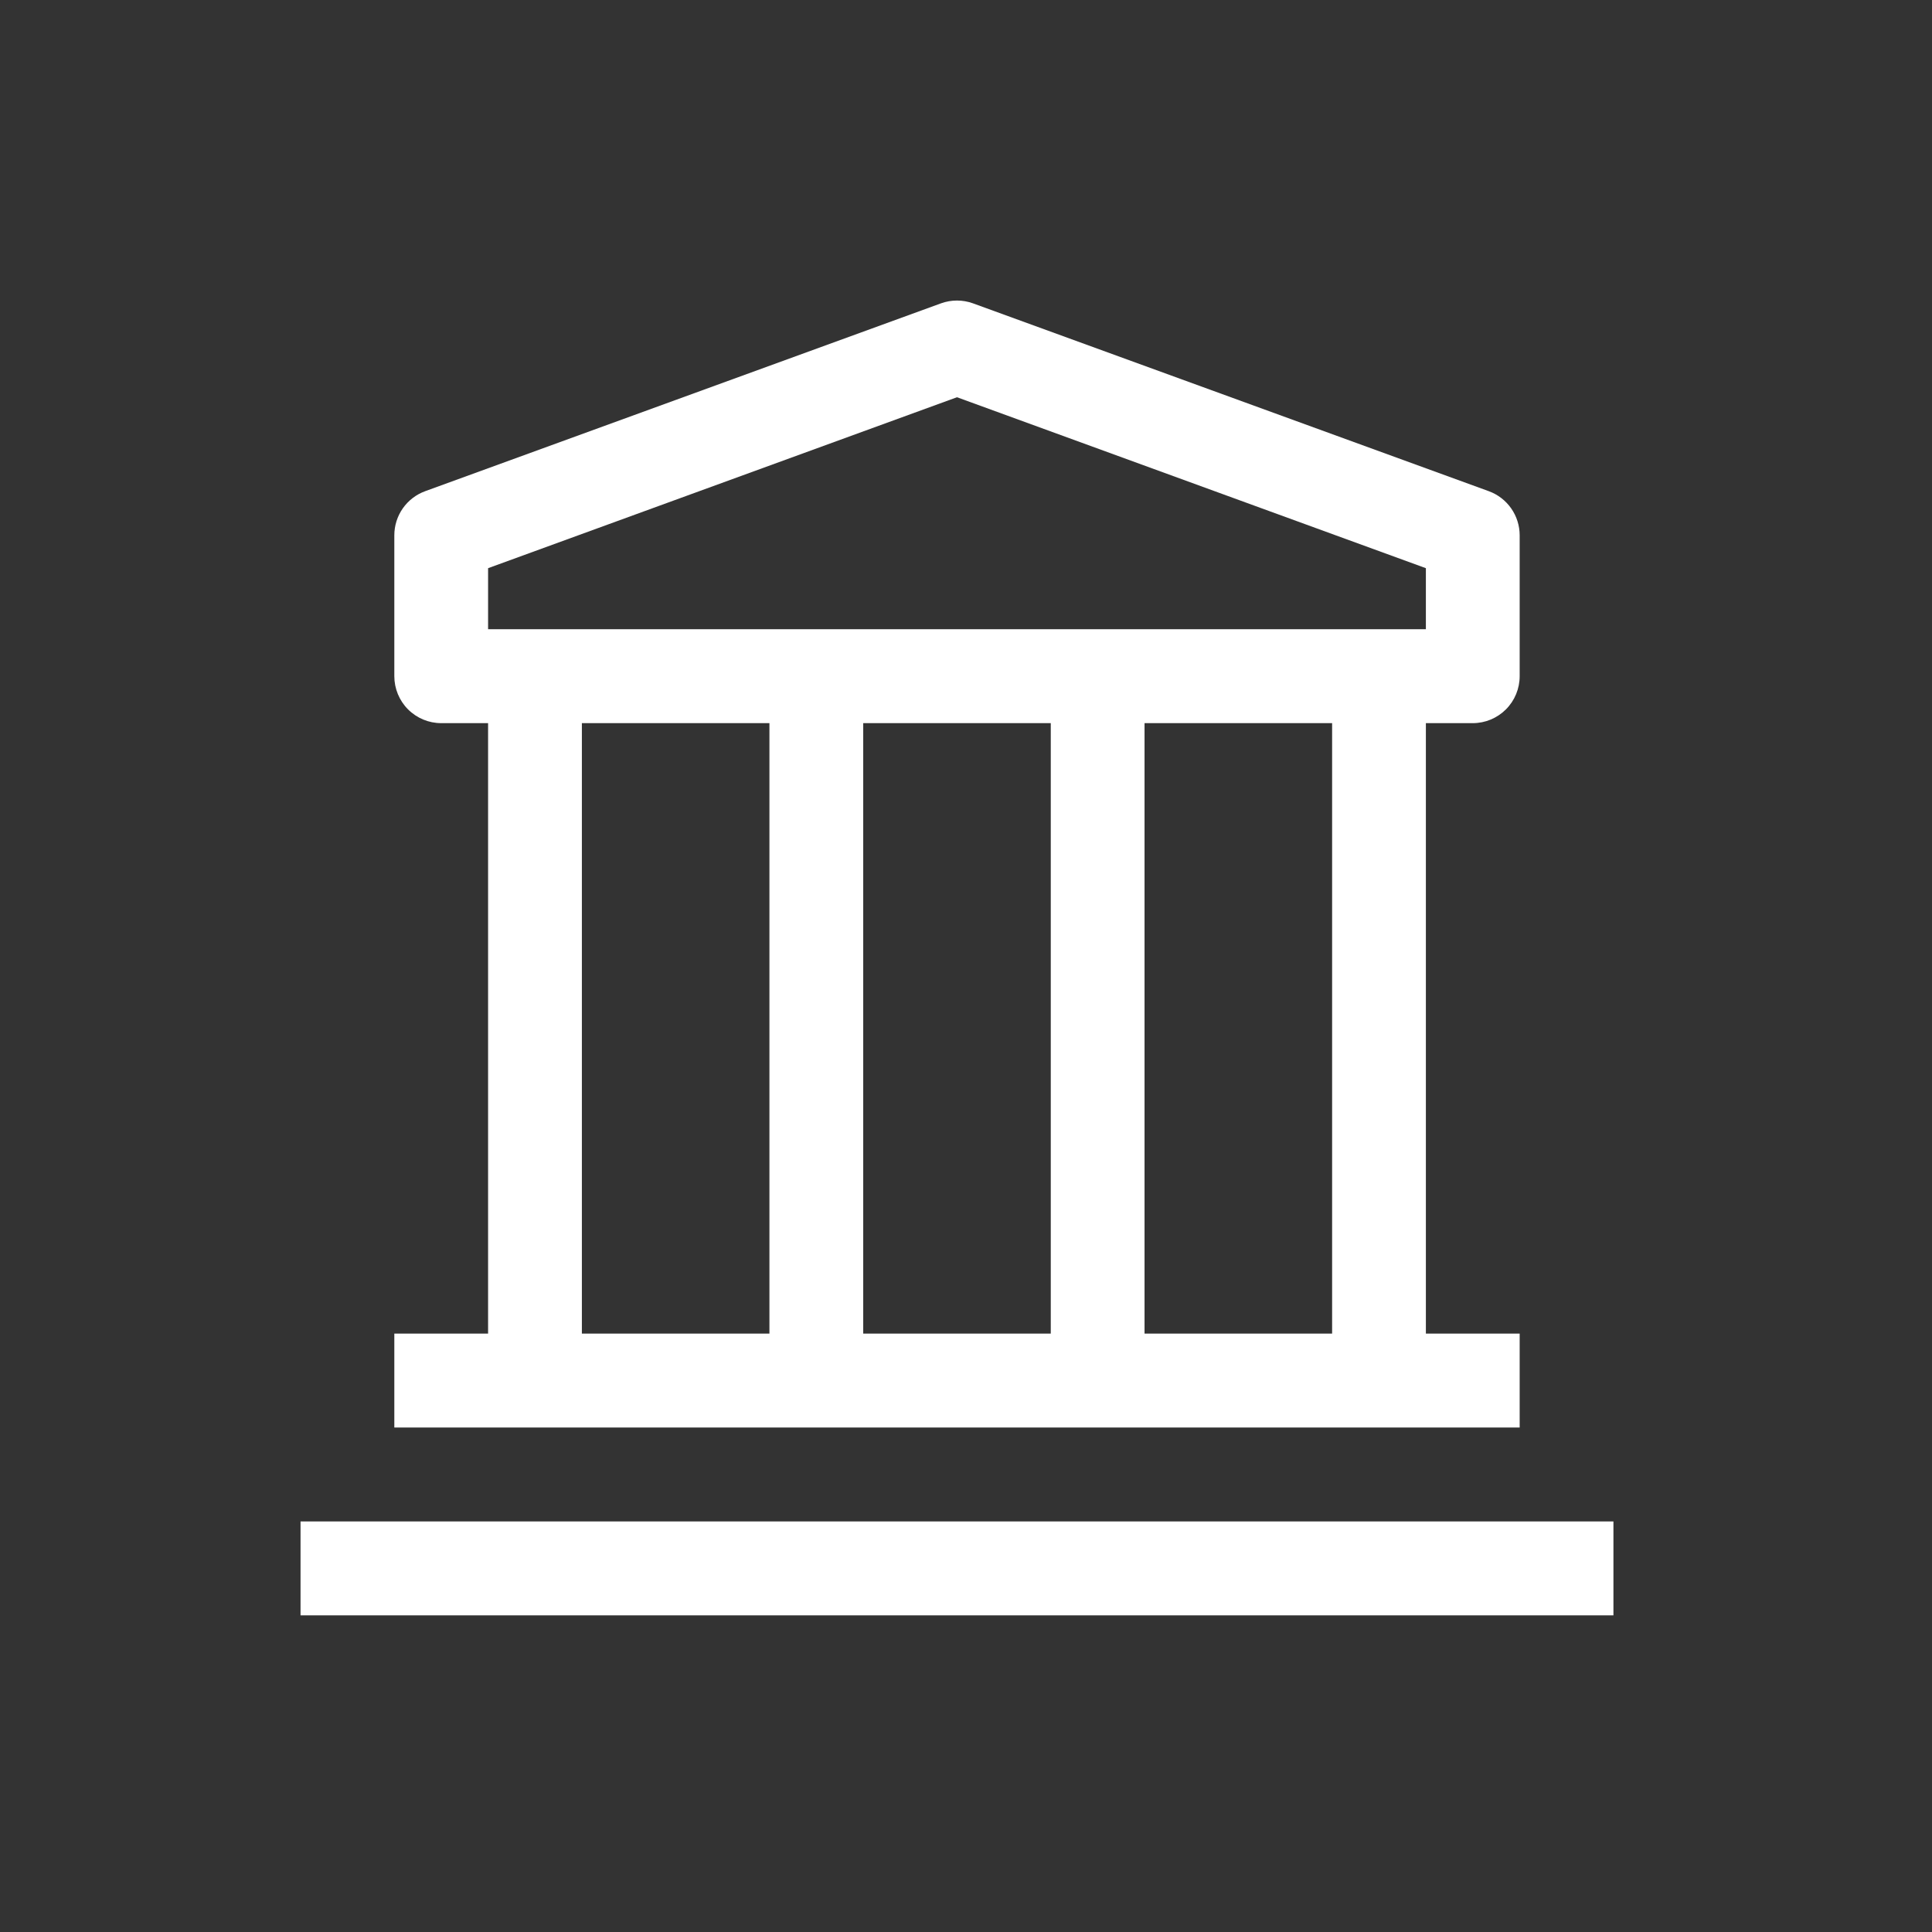 <?xml version="1.0" encoding="UTF-8"?>
<svg xmlns="http://www.w3.org/2000/svg" width="90" height="90" viewBox="0 0 90 90" fill="none">
  <rect x="0" y="0" width="90" height="90" fill="#333333" stroke="none"/>
  <path d="M14 70.874H75.16V75.249H14V70.874ZM68.608 33.687C69.187 33.687 69.742 33.456 70.152 33.046C70.562 32.636 70.792 32.079 70.792 31.499V24.937C70.792 24.487 70.653 24.048 70.395 23.68C70.137 23.313 69.772 23.033 69.35 22.88L45.323 14.13C44.843 13.957 44.318 13.957 43.837 14.13L19.81 22.88C19.388 23.033 19.023 23.313 18.765 23.68C18.507 24.048 18.369 24.487 18.369 24.937V31.499C18.369 32.079 18.599 32.636 19.008 33.046C19.418 33.456 19.974 33.687 20.553 33.687H22.737V62.124H18.369V66.499H70.792V62.124H66.423V33.687H68.608ZM22.737 26.468L44.58 18.505L66.423 26.468V29.312H22.737V26.468ZM48.949 62.124H40.212V33.687H48.949V62.124ZM27.106 33.687H35.843V62.124H27.106V33.687ZM62.055 62.124H53.317V33.687H62.055V62.124Z" fill="white"></path>
</svg>
